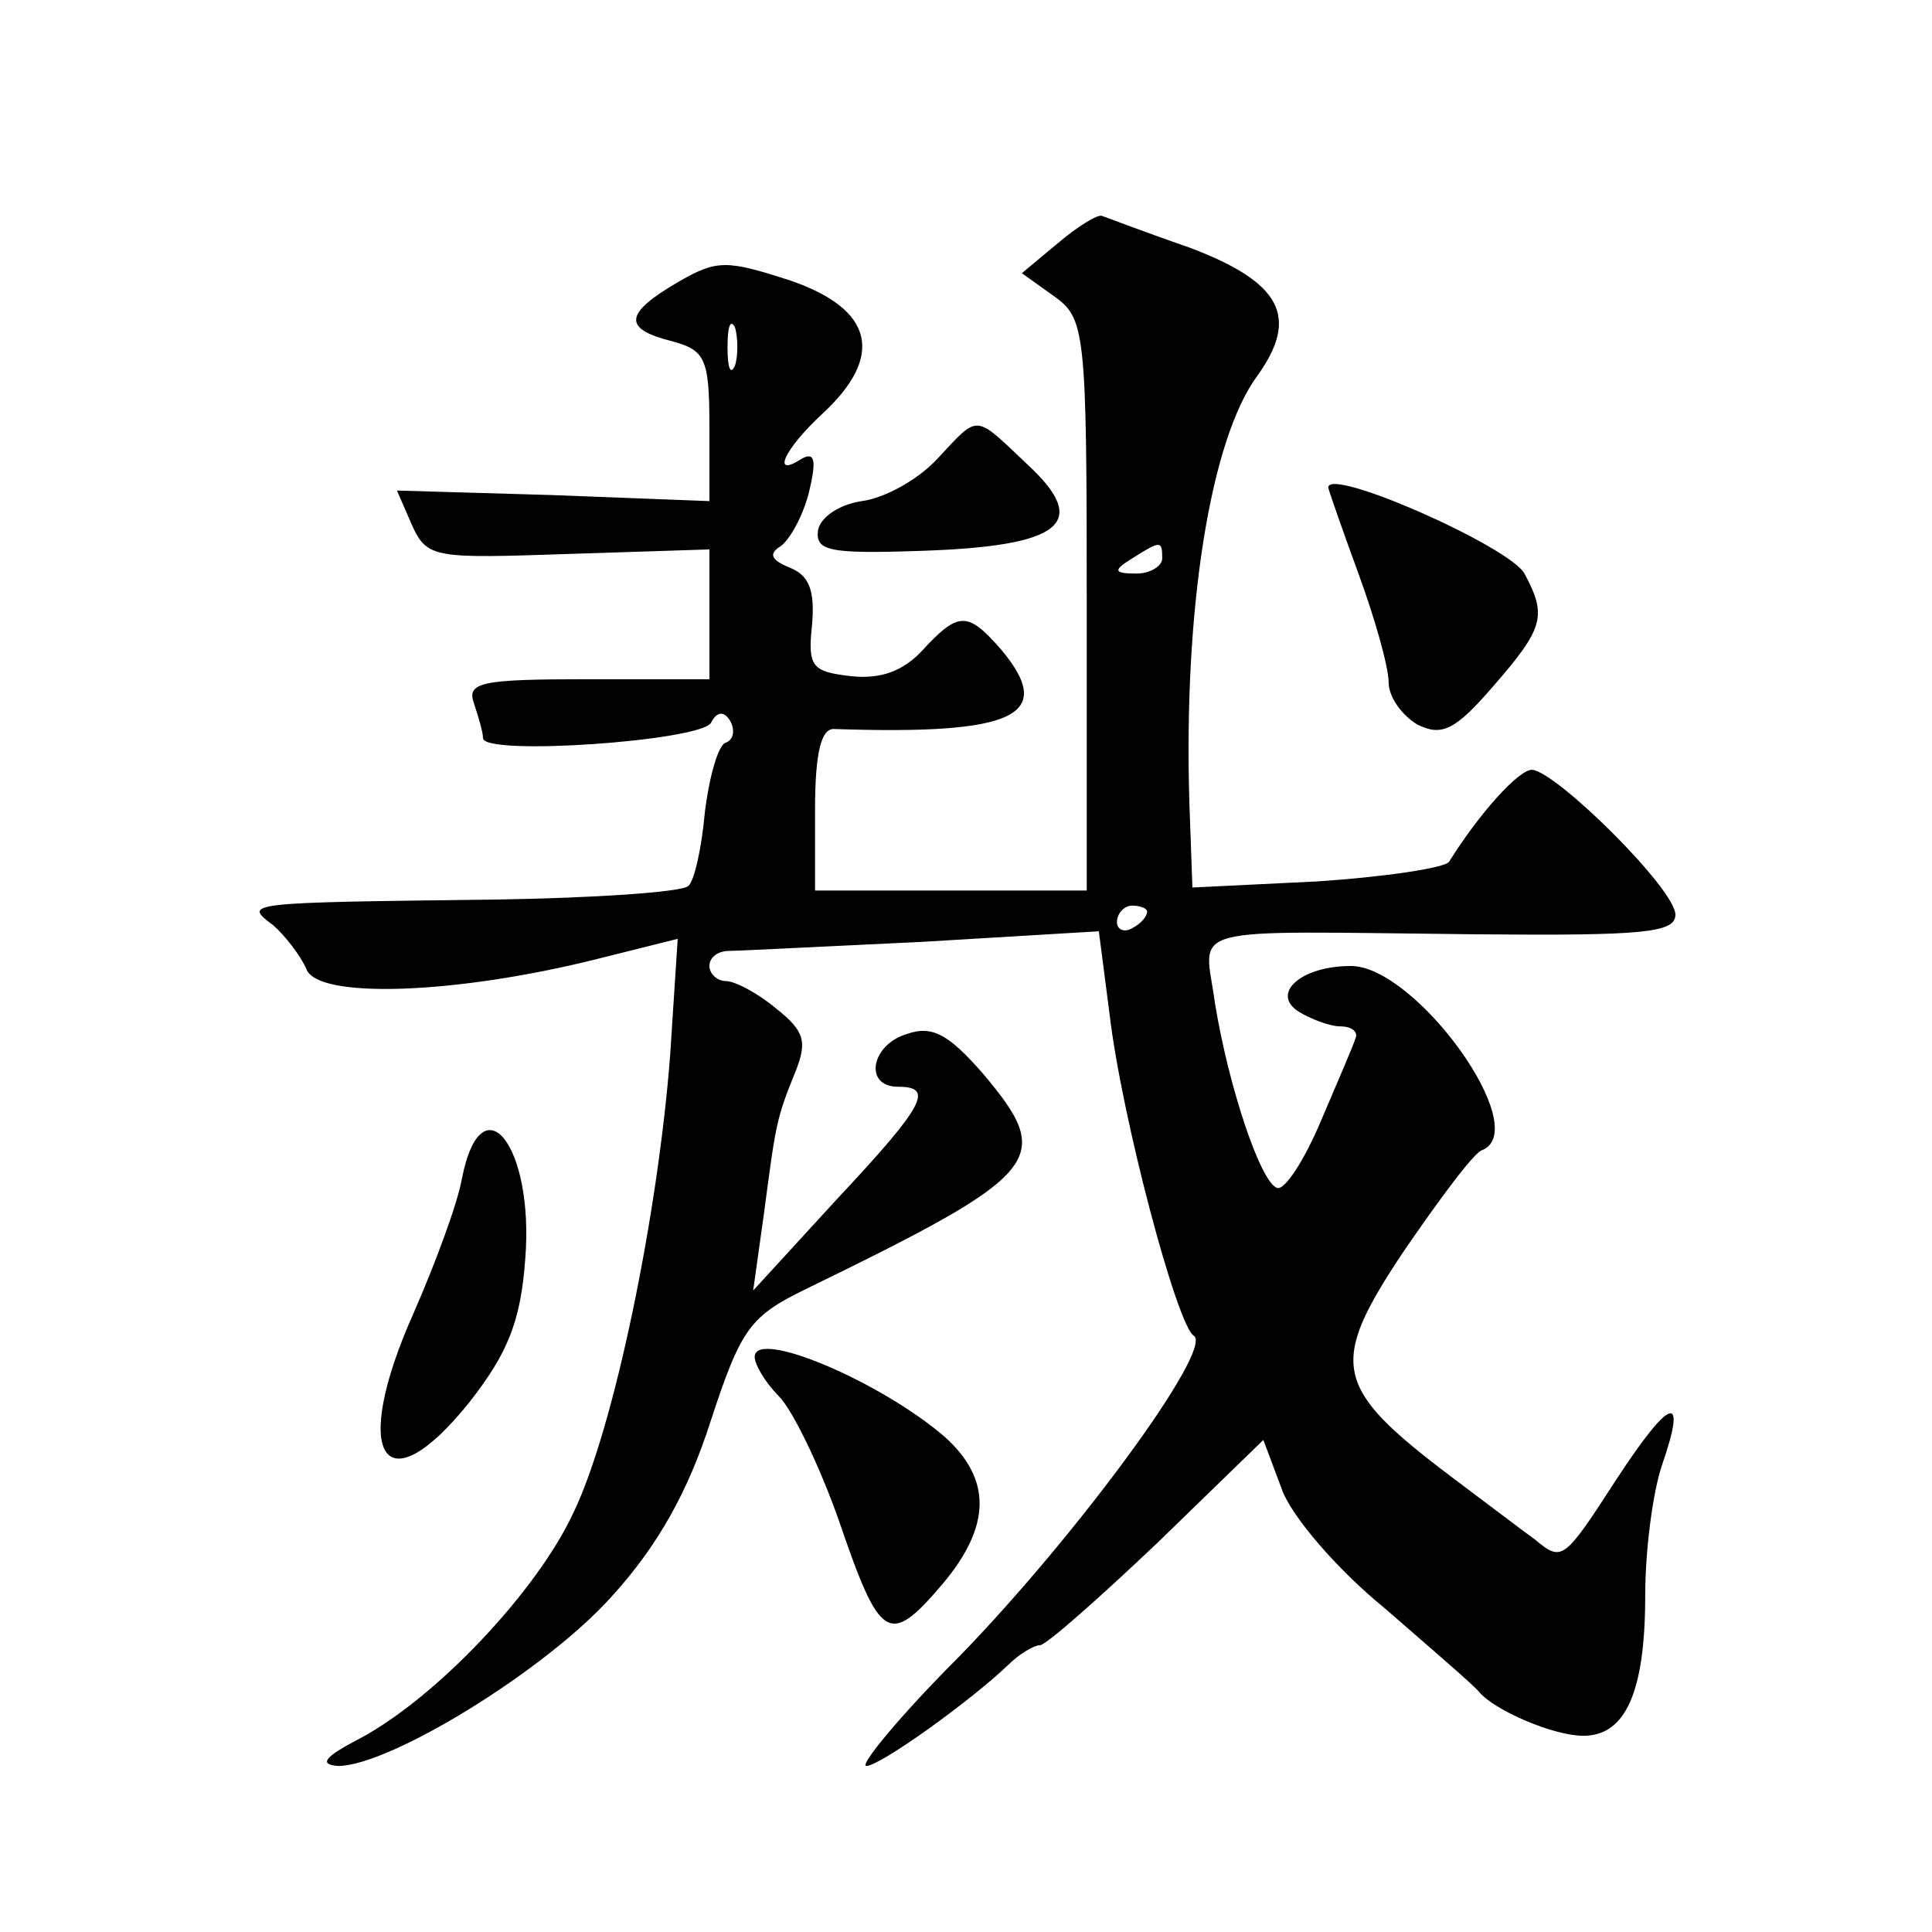 <?xml version="1.0" standalone="no"?>
<!DOCTYPE svg PUBLIC "-//W3C//DTD SVG 20010904//EN"
 "http://www.w3.org/TR/2001/REC-SVG-20010904/DTD/svg10.dtd">
<svg version="1.0" xmlns="http://www.w3.org/2000/svg"
 width="128pt" height="128pt" viewBox="0 0 128 128"
 preserveAspectRatio="xMidYMid meet">
<g transform="translate(0,128) scale(0.1,-0.1)"
fill="#0" stroke="none">
<path d="M701 1119 l-24 -20 21 -15 c21 -15 22 -22 22 -205 l0 -189 -90 0 -90 0
0 54 c0 37 4 54 13 53 120 -4 147 9 110 53 -22 25 -28 25 -52 -1 -13 -14 -28 -19
-47 -17 -26 3 -29 6 -26 34 2 23 -2 33 -15 38 -12 5 -14 9 -6 14 6 4 15 20 19 36
5 21 4 27 -5 22 -20 -13 -12 6 14 30 41 38 34 69 -21 88 -43 14 -49 14 -75 -1 -36
-21 -36 -31 -4 -39 22 -6 25 -11 25 -56 l0 -50 -104 4 -103 3 10 -23 c10 -22 15
-22 104 -19 l93 3 0 -43 0 -43 -81 0 c-70 0 -80 -2 -75 -16 3 -9 6 -19 6 -23 0
-12 143 -2 151 10 4 8 9 8 13 1 3 -6 2 -12 -3 -14 -5 -1 -11 -22 -14 -46 -2 -23
-7 -46 -11 -49 -4 -4 -62 -8 -129 -9 -166 -2 -166 -2 -146 -17 8 -7 18 -20 22 -29
7 -20 99 -17 194 7 l52 13 -5 -77 c-8 -105 -37 -247 -64 -303 -24 -52 -91 -123
-142 -150 -23 -12 -27 -17 -14 -18 34 0 137 63 181 112 31 34 51 70 66 117 20 61
26 69 63 87 158 77 165 86 117 143 -22 25 -33 32 -50 26 -24 -7 -29 -35 -6 -35
24 0 18 -12 -41 -75 l-55 -60 7 50 c8 60 8 63 21 95 8 20 6 27 -13 42 -12 10 -27
18 -33 18 -6 0 -11 5 -11 10 0 6 6 10 13 10 6 0 64 3 128 6 l117 7 7 -54 c8 -69
45 -208 56 -214 13 -9 -78 -133 -156 -213 -39 -39 -66 -72 -61 -72 9 0 69 43 94
67 7 7 17 13 21 13 4 0 39 31 78 68 l70 68 12 -32 c6 -18 37 -54 69 -80 31 -27
59 -51 62 -55 10 -12 49 -29 69 -29 28 0 41 29 41 93 0 30 5 68 11 86 17 49 6 46
-30 -9 -35 -54 -36 -55 -54 -40 -7 5 -32 24 -56 42 -78 59 -81 74 -31 149 24 35
47 66 52 67 34 14 -44 122 -87 122 -33 0 -53 -18 -35 -30 8 -5 21 -10 28 -10 8
0 12 -4 10 -8 -1 -4 -12 -29 -23 -55 -11 -26 -24 -46 -29 -44 -11 4 -32 67 -41
122 -7 53 -26 48 173 46 111 -1 132 1 132 13 0 17 -79 95 -95 96 -9 0 -35 -29 -55
-61 -3 -4 -42 -10 -88 -13 l-82 -4 -2 56 c-4 129 14 241 45 283 28 39 16 62 -45
85 -29 10 -55 20 -58 21 -3 1 -16 -7 -29 -18z m-214 -81 c-3 -7 -5 -2 -5 12 0 14
2 19 5 13 2 -7 2 -19 0 -25z m283 -128 c0 -5 -8 -10 -17 -10 -15 0 -16 2 -3 10
19 12 20 12 20 0z m-10 -234 c0 -3 -4 -8 -10 -11 -5 -3 -10 -1 -10 4 0 6 5 11 10
11 6 0 10 -2 10 -4z M621 976 c-13 -14 -35 -26 -50 -28 -14 -2 -27 -10 -29 -19
-2 -14 7 -16 67 -14 94 3 114 18 72 57 -36 34 -32 34 -60 4z M880 957 c0 -1 9 -27
20 -57 11 -30 20 -62 20 -72 0 -10 9 -22 19 -28 16 -8 25 -4 50 25 34 39 36 47
21 75 -10 18 -130 71 -130 57z M306 499 c-3 -17 -18 -57 -32 -89 -42 -94 -20 -130
37 -59 25 32 34 53 37 95 6 75 -29 119 -42 53z M500 381 c0 -5 7 -17 16 -26 9 -9
27 -46 40 -83 27 -79 33 -83 68 -42 33 39 33 70 2 98 -43 37 -126 72 -126 53z"/>
</g>
</svg>
